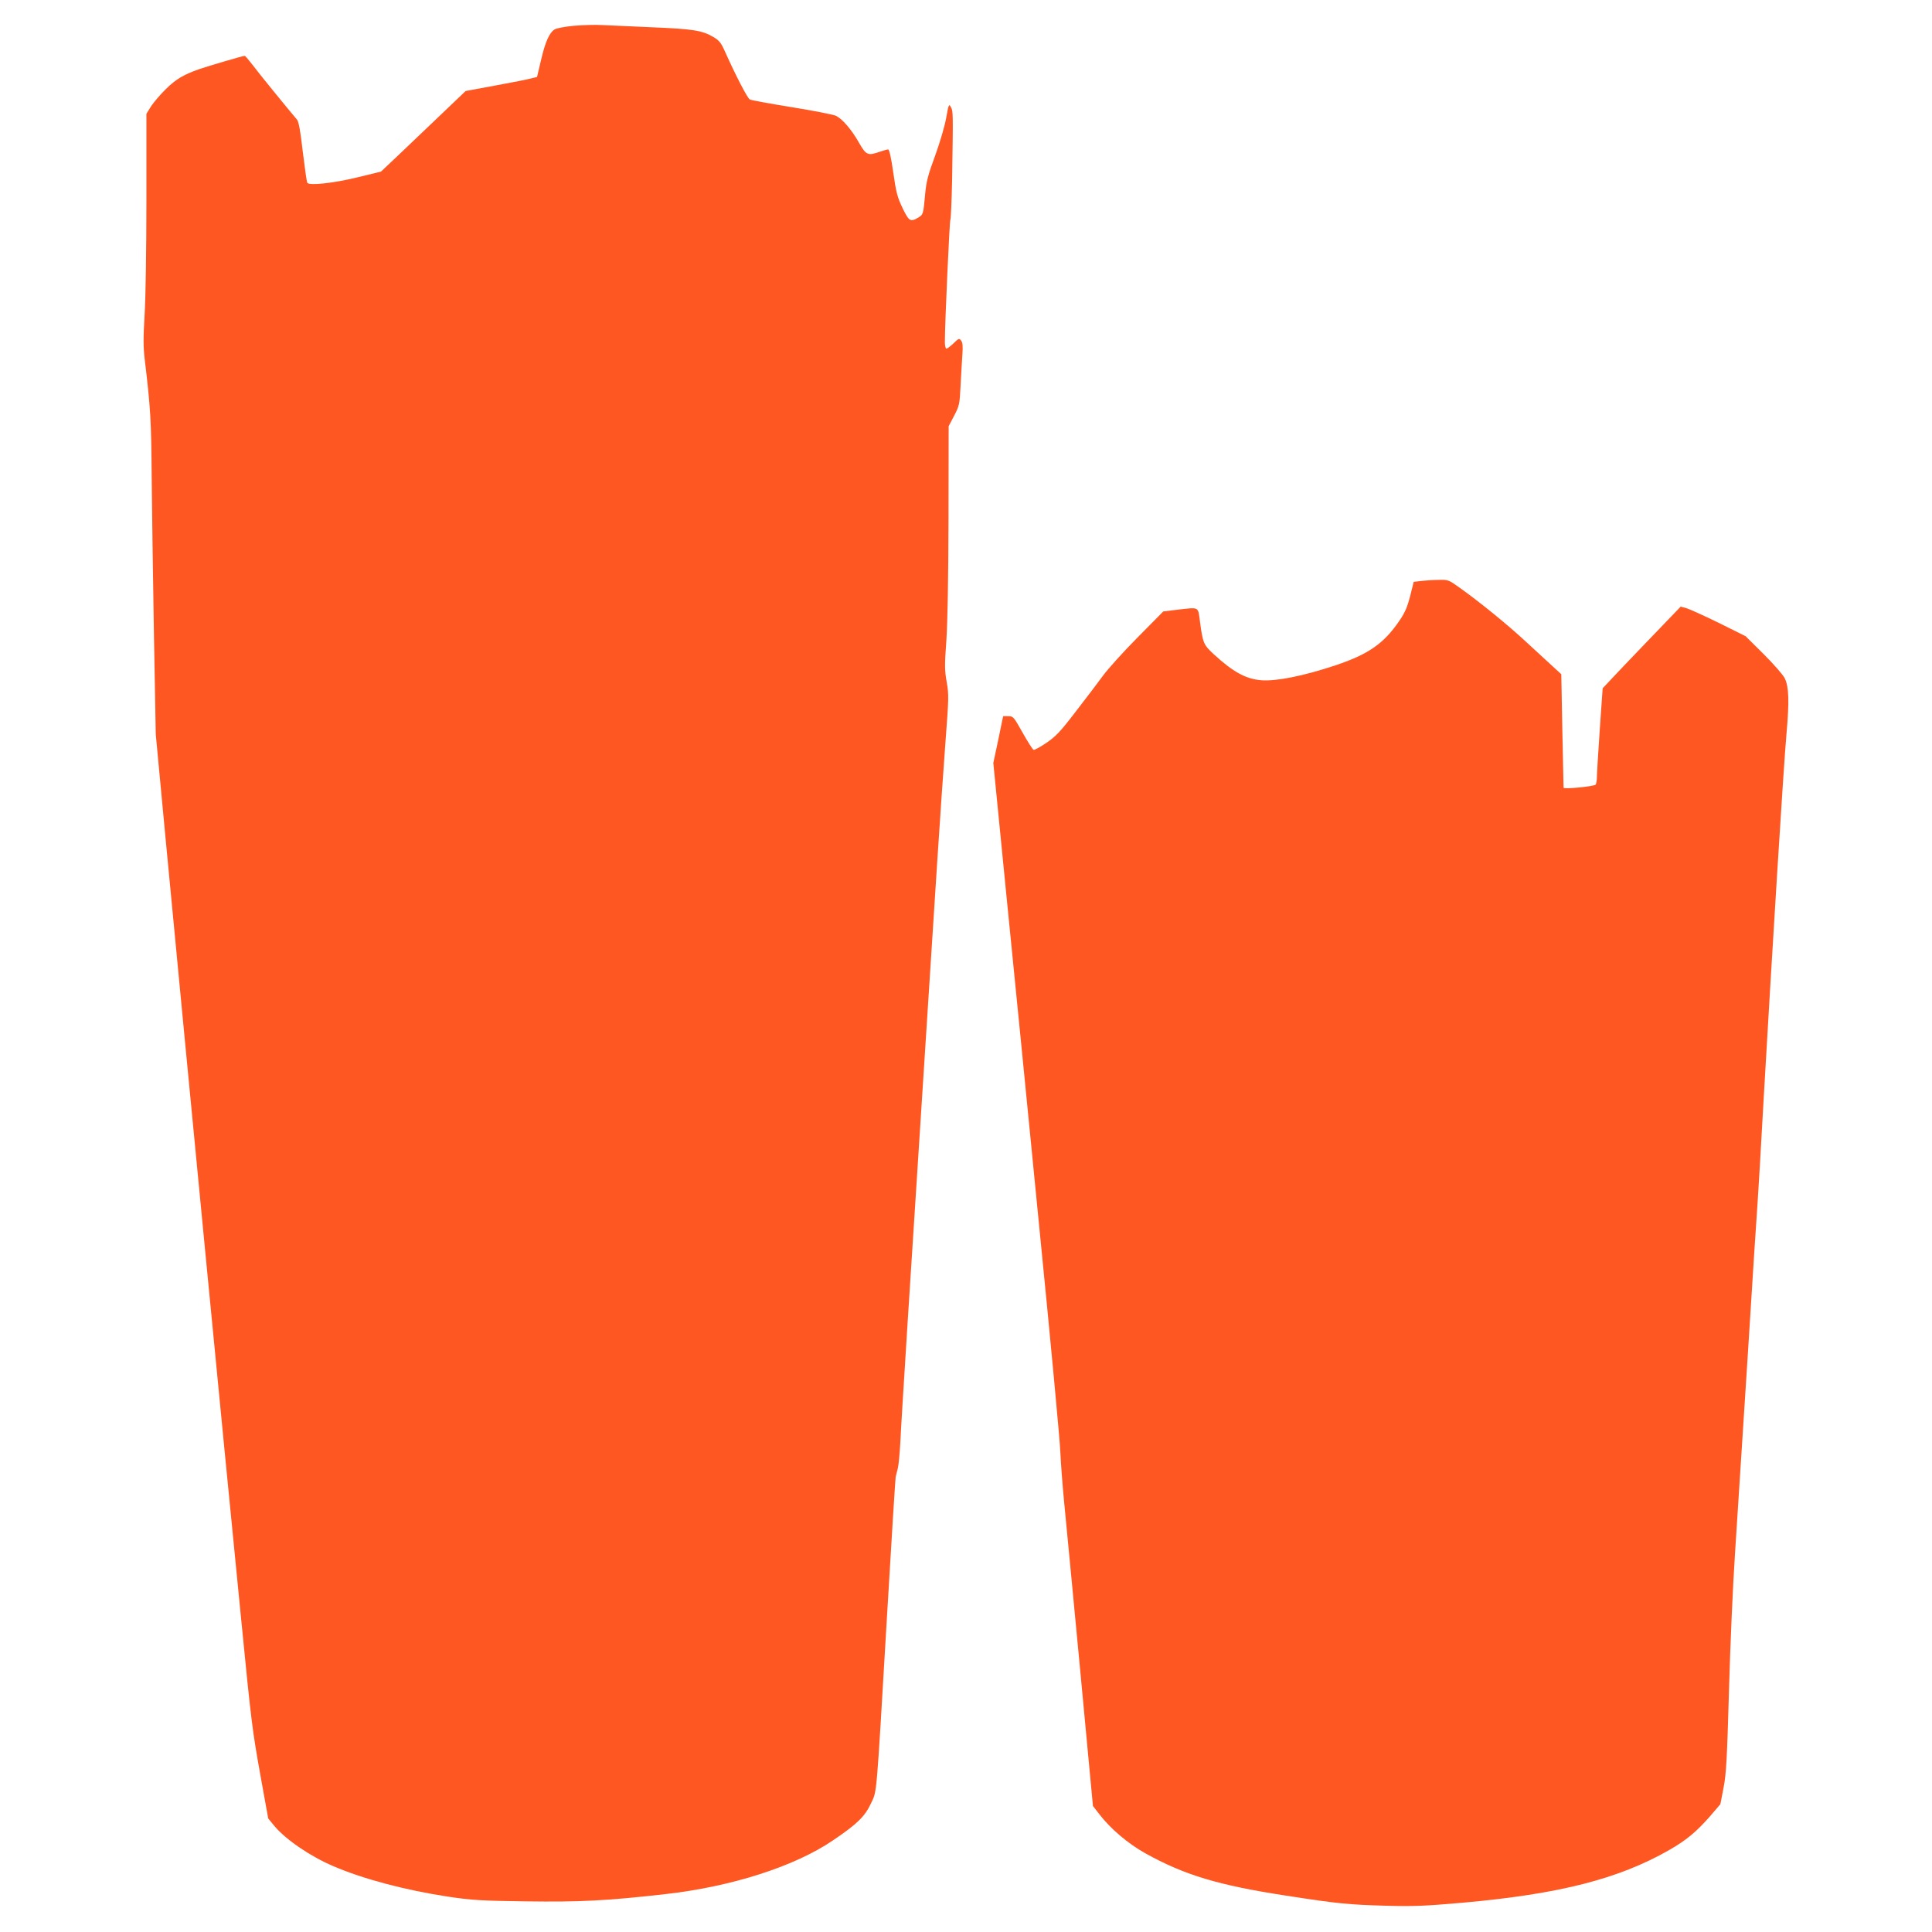 <?xml version="1.0" standalone="no"?>
<!DOCTYPE svg PUBLIC "-//W3C//DTD SVG 20010904//EN"
 "http://www.w3.org/TR/2001/REC-SVG-20010904/DTD/svg10.dtd">
<svg version="1.0" xmlns="http://www.w3.org/2000/svg"
 width="1280pt" height="1280pt" viewBox="0 0 1280 1280"
 preserveAspectRatio="xMidYMid meet">
<g transform="translate(0,1280) scale(0.1,-0.1)"
fill="#ff5722" stroke="none">
<path d="M3800 12629 c-60 -6 -115 -16 -127 -25 -34 -22 -61 -83 -89 -204
l-26 -110 -37 -9 c-20 -6 -126 -27 -236 -47 l-200 -37 -153 -146 c-84 -80
-210 -200 -280 -267 l-128 -121 -152 -37 c-162 -40 -324 -57 -336 -37 -4 6
-17 99 -30 206 -15 133 -27 200 -38 212 -57 67 -262 318 -297 366 -24 31 -46
57 -50 57 -12 0 -243 -68 -301 -88 -105 -37 -155 -67 -221 -132 -37 -36 -80
-87 -98 -114 l-31 -50 0 -570 c0 -331 -5 -652 -12 -763 -9 -151 -9 -214 1
-295 39 -326 43 -404 46 -783 2 -214 9 -685 15 -1045 l12 -655 64 -680 c155
-1629 385 -4009 500 -5165 70 -711 74 -743 132 -1067 l49 -271 43 -52 c74 -88
239 -201 389 -264 197 -85 477 -159 761 -202 155 -23 213 -27 516 -31 357 -5
534 4 922 48 438 49 859 184 1112 357 160 108 210 158 250 243 41 89 34 9 105
1214 30 512 57 939 59 950 3 11 9 38 15 60 5 22 12 99 16 170 5 123 70 1145
170 2690 24 380 58 904 75 1165 17 261 41 614 54 784 22 292 23 314 8 398 -14
79 -14 110 -2 276 8 123 13 399 14 802 l1 616 36 69 c35 67 37 76 43 200 4 72
9 164 12 205 4 55 2 80 -8 93 -13 17 -16 16 -50 -17 -21 -20 -42 -36 -48 -36
-5 0 -10 19 -10 43 0 127 31 800 36 809 4 6 9 126 12 267 7 450 7 454 -8 481
-13 24 -15 20 -31 -70 -9 -52 -42 -165 -73 -250 -48 -130 -59 -172 -67 -260
-12 -130 -12 -132 -48 -153 -50 -29 -59 -23 -102 66 -34 71 -42 102 -61 235
-14 98 -26 152 -34 152 -6 0 -31 -7 -54 -15 -80 -28 -91 -24 -138 58 -51 90
-111 159 -154 180 -18 8 -150 34 -293 57 -143 23 -268 46 -277 51 -16 8 -93
157 -166 320 -25 56 -37 71 -76 94 -73 43 -134 53 -401 64 -137 6 -288 13
-335 15 -47 3 -132 0 -190 -5z"/>
<path d="M9416 8951 l-50 -6 -23 -93 c-19 -73 -34 -110 -72 -165 -102 -150
-204 -222 -426 -296 -212 -70 -387 -105 -487 -98 -104 8 -190 56 -317 173 -67
62 -72 73 -91 217 -14 101 -1 94 -154 77 l-89 -11 -171 -173 c-94 -95 -198
-210 -231 -256 -33 -45 -114 -152 -180 -237 -101 -132 -131 -163 -193 -205
-40 -27 -78 -48 -84 -46 -6 2 -39 53 -73 114 -59 105 -62 109 -95 109 l-34 0
-32 -155 -33 -155 84 -850 c47 -467 146 -1466 220 -2220 75 -753 138 -1426
140 -1495 3 -69 14 -217 25 -330 11 -113 59 -612 106 -1110 l85 -905 41 -53
c76 -99 191 -196 305 -260 261 -145 484 -212 933 -281 342 -53 412 -60 665
-67 179 -5 253 -2 505 20 639 57 1032 157 1367 348 114 65 181 121 270 222
l71 83 21 109 c18 93 23 189 36 644 8 294 26 704 40 910 13 206 52 800 85
1320 32 520 62 974 65 1010 3 36 21 344 40 685 53 924 132 2205 151 2414 19
214 16 310 -11 366 -10 22 -72 93 -139 160 l-121 120 -175 87 c-96 47 -193 91
-215 98 l-40 11 -123 -128 c-68 -70 -184 -192 -259 -270 l-135 -143 -19 -272
c-10 -150 -19 -291 -19 -313 0 -22 -4 -46 -8 -53 -8 -12 -211 -32 -213 -21 0
2 -4 172 -8 378 l-7 374 -61 56 c-34 31 -113 104 -176 162 -122 113 -302 259
-432 352 -78 56 -80 57 -145 55 -36 0 -87 -4 -114 -7z"/>
</g>
</svg>
